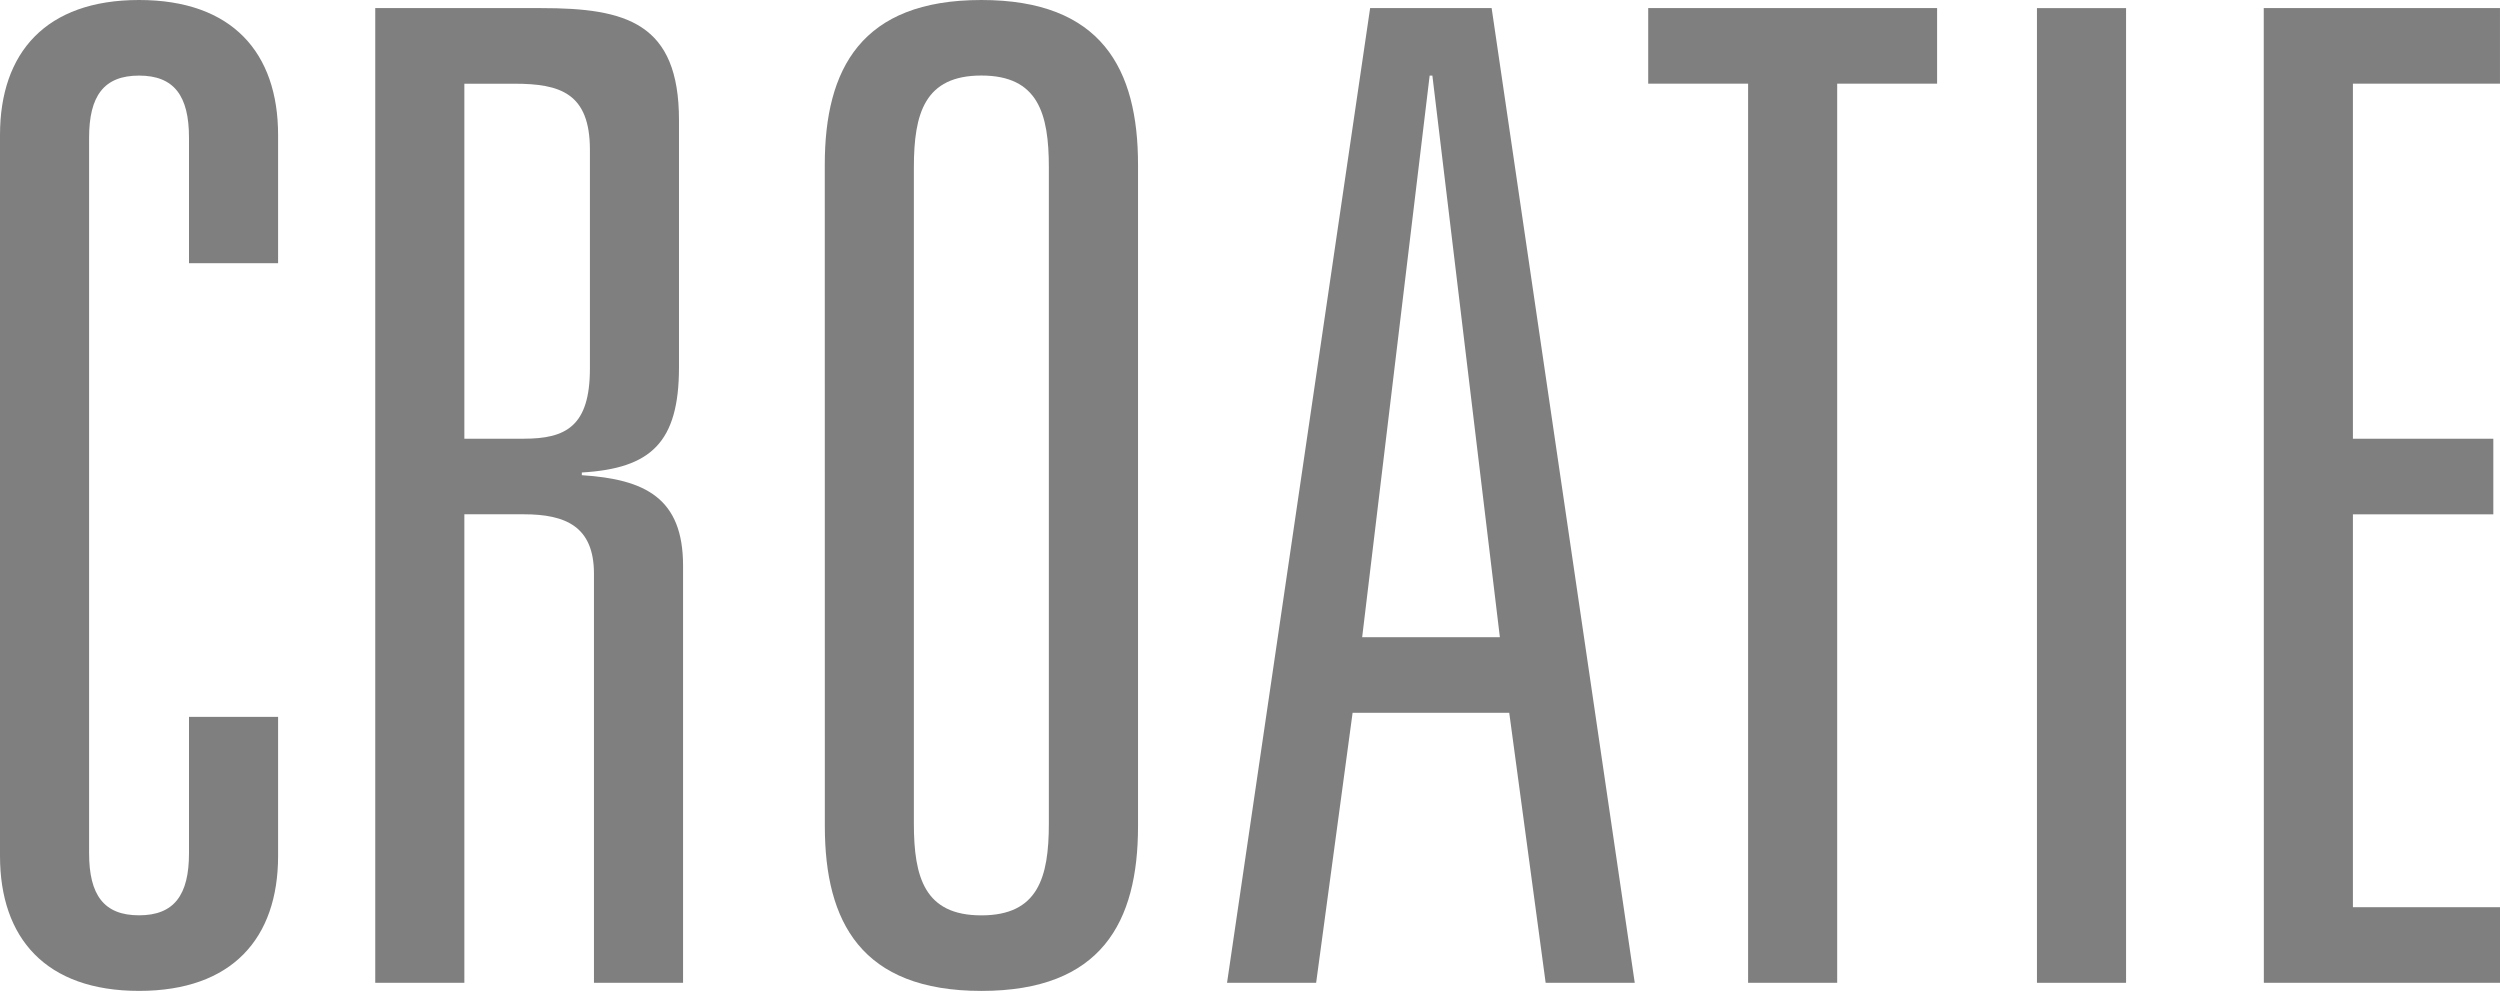 <svg xmlns="http://www.w3.org/2000/svg" xmlns:xlink="http://www.w3.org/1999/xlink" width="133.345" height="52.853" viewBox="0 0 133.345 52.853">
  <defs>
    <clipPath id="clip-path">
      <rect id="Rettangolo_6" data-name="Rettangolo 6" width="133.345" height="52.853" transform="translate(0 0)" fill="#7f7f7f"/>
    </clipPath>
  </defs>
  <g id="croatie" transform="translate(0 0)">
    <g id="Raggruppa_7" data-name="Raggruppa 7" clip-path="url(#clip-path)">
      <path id="Tracciato_21" data-name="Tracciato 21" d="M10.081,7.345c0-2.232-.793-3.313-2.665-3.313S4.752,5.113,4.752,7.345V45.508c0,2.233.792,3.313,2.664,3.313s2.665-1.08,2.665-3.313V38.236h4.752v7.416c0,4.393-2.448,7.2-7.417,7.2S0,50.045,0,45.652V7.2C0,2.808,2.448,0,7.416,0s7.417,2.808,7.417,7.2v6.84H10.081Z" fill="#7f7f7f"/>
      <path id="Tracciato_22" data-name="Tracciato 22" d="M31.681,30.6c0-2.52-1.513-3.169-3.744-3.169H24.768V52.421H20.015V.432h8.858c4.537,0,7.343.792,7.343,5.976V19.586c0,4.032-1.511,5.4-5.183,5.616v.144c3.384.216,5.4,1.224,5.4,4.825v22.25H31.681Zm-3.744-7.2c2.231,0,3.528-.648,3.528-3.744V7.993c0-3.025-1.585-3.528-4.033-3.528H24.768V23.4Z" fill="#7f7f7f"/>
      <path id="Tracciato_23" data-name="Tracciato 23" d="M43.992,8.785C43.992,3.673,45.936,0,52.345,0S60.7,3.673,60.7,8.785V44.068c0,5.112-1.944,8.785-8.352,8.785s-8.353-3.673-8.353-8.785Zm4.752,35.139c0,2.88.576,4.9,3.6,4.9s3.6-2.016,3.6-4.9V8.929c0-2.88-.576-4.9-3.6-4.9s-3.6,2.017-3.6,4.9Z" fill="#7f7f7f"/>
      <path id="Tracciato_24" data-name="Tracciato 24" d="M80.5,38.019H72.145L70.2,52.42H65.448L73.08.432h6.481L87.194,52.42H82.442Zm-4.1-33.987h-.145l-3.6,29.955h7.345Z" fill="#7f7f7f"/>
      <path id="Tracciato_25" data-name="Tracciato 25" d="M93.24,4.464H87.912V.432h15.409V4.464H97.992V52.42H93.24Z" fill="#7f7f7f"/>
      <rect id="Rettangolo_5" data-name="Rettangolo 5" width="4.753" height="51.988" transform="translate(108.647 0.433)" fill="#7f7f7f"/>
      <path id="Tracciato_26" data-name="Tracciato 26" d="M120.744.432h12.6V4.464H125.5V23.4h7.489v4.032H125.5V48.388h7.849V52.42h-12.6Z" fill="#7f7f7f"/>
    </g>
  </g>
</svg>

